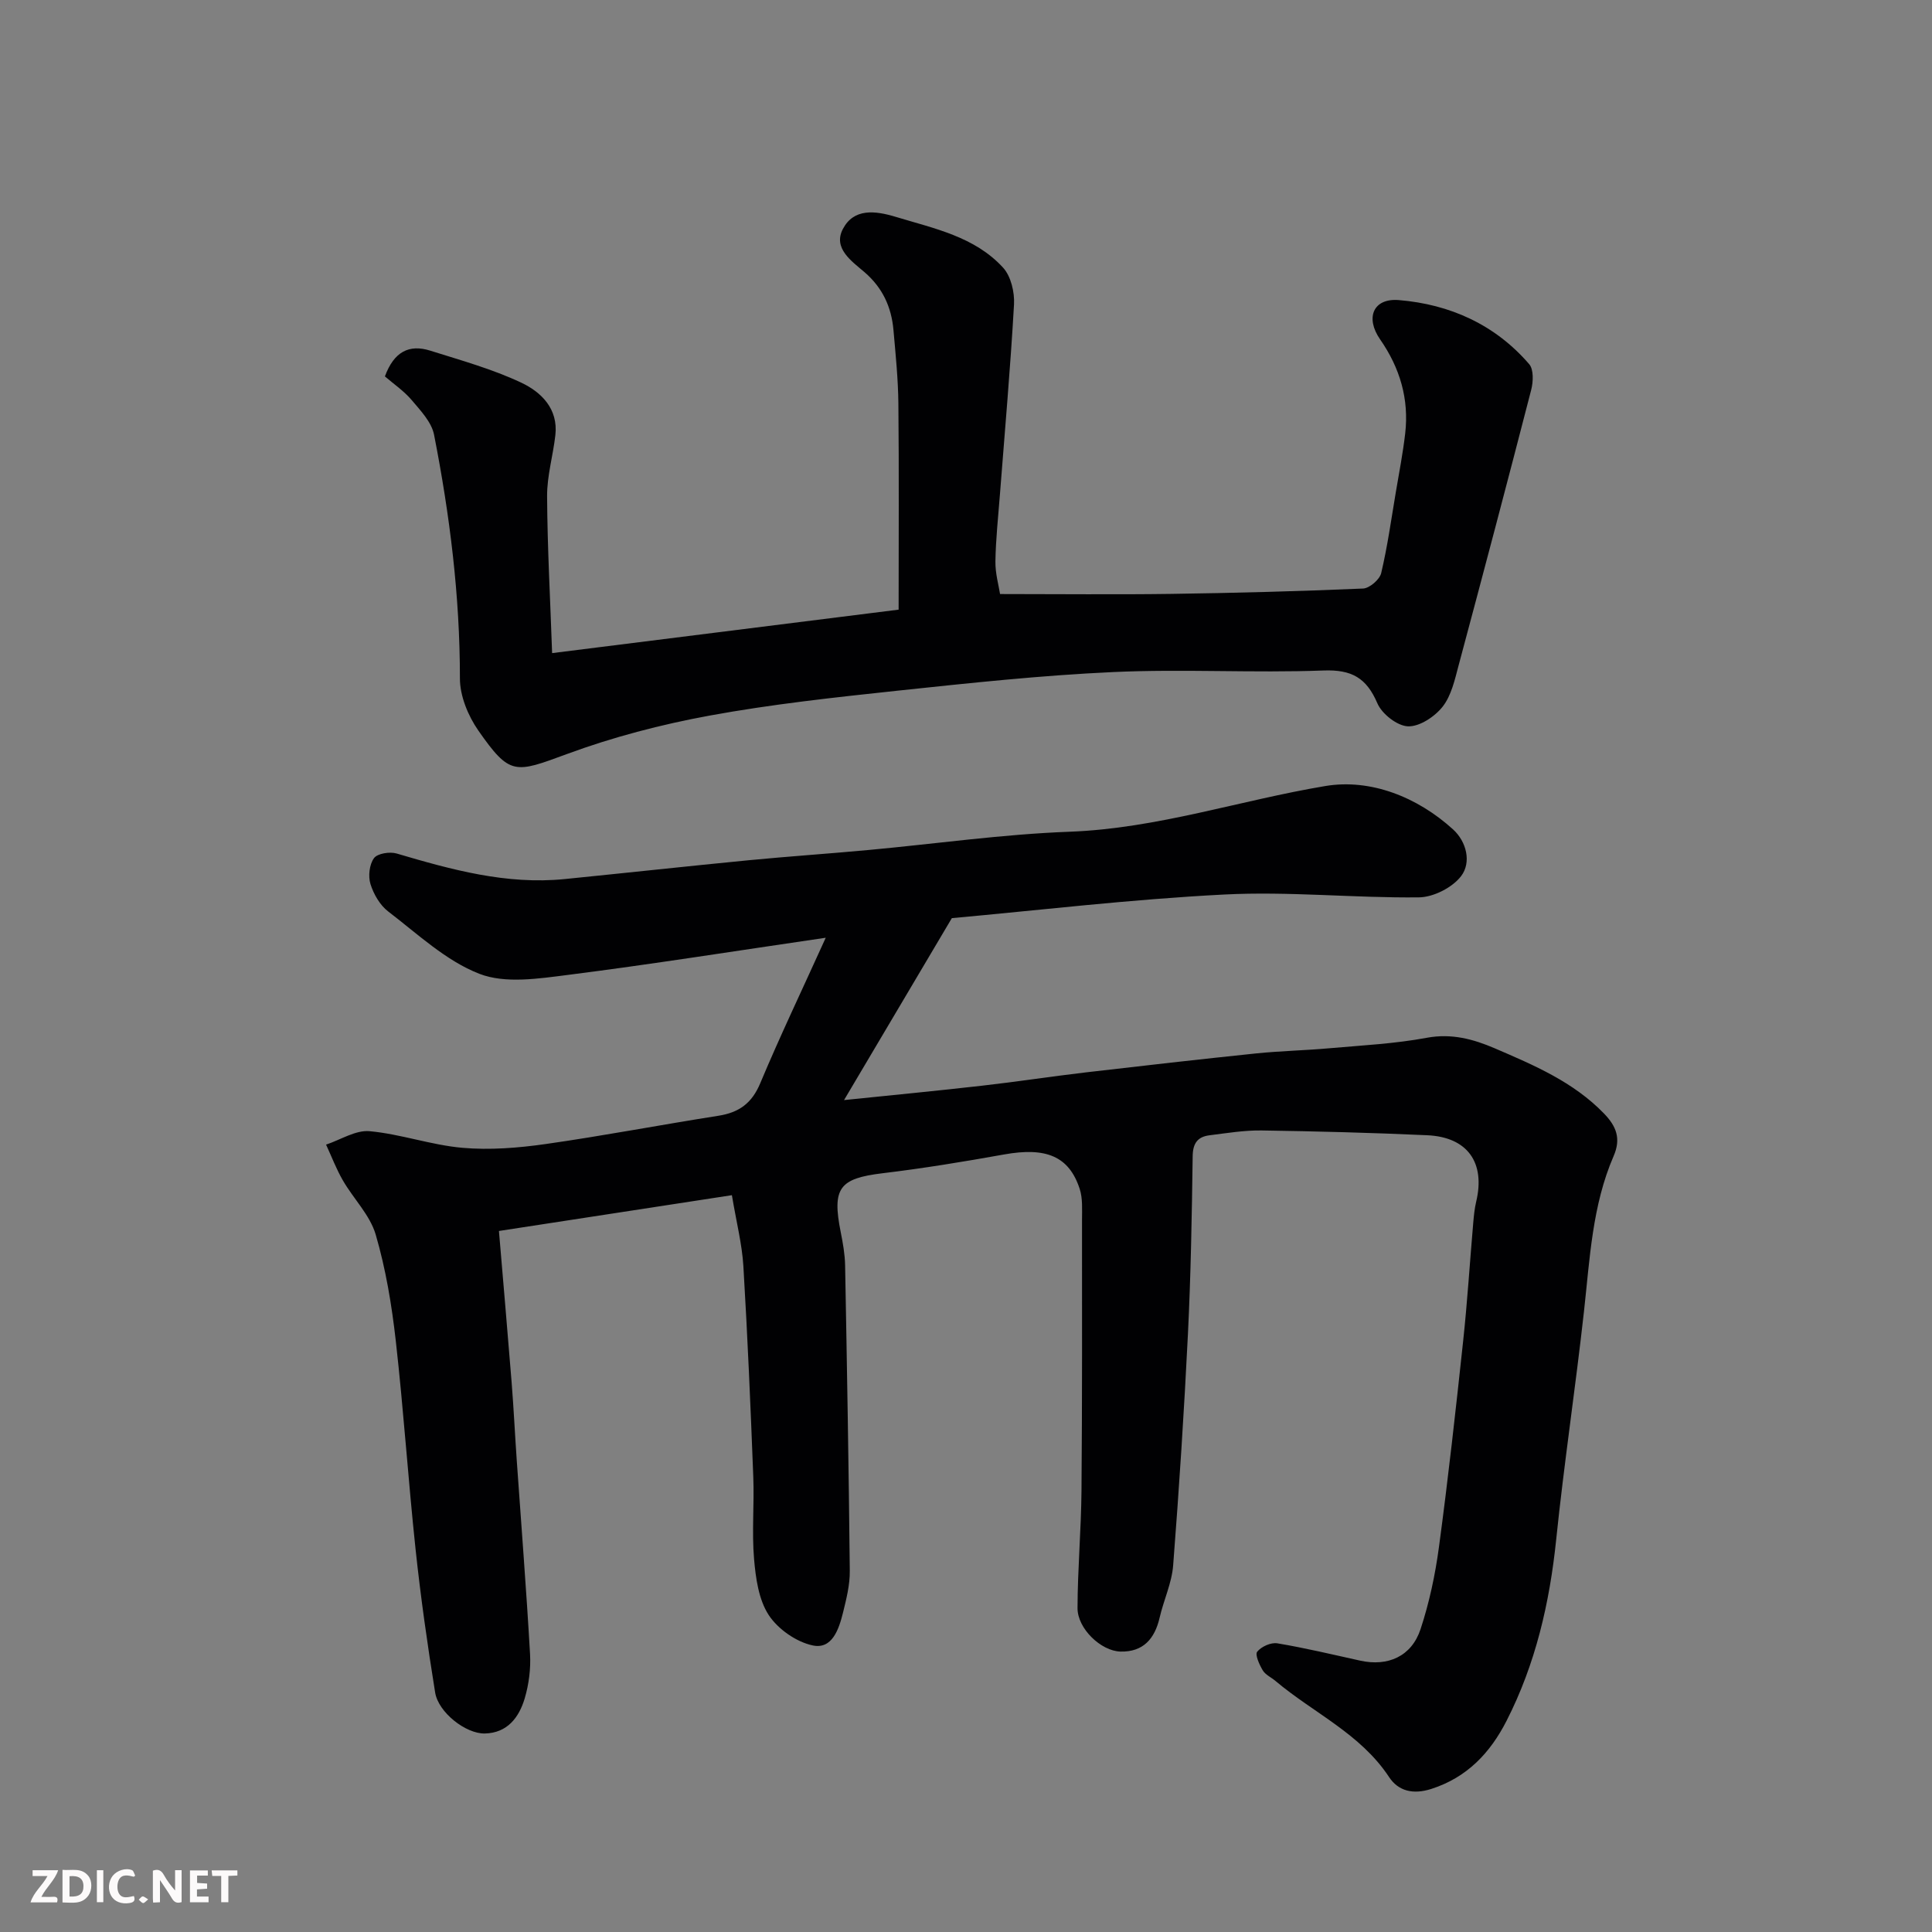 <svg enable-background="new 0 0 400 400" viewBox="0 0 400 400" xmlns="http://www.w3.org/2000/svg"><rect x="0" y="0" width="400" height="400" fill="#808080" stroke="none"/><path d="m170.96 194.15c-18.75 2.74-36.01 5.49-53.34 7.69-6.09.77-13 1.86-18.36-.22-6.94-2.69-12.81-8.27-18.9-12.92-1.7-1.3-3.01-3.58-3.66-5.67-.5-1.62-.23-4.05.73-5.36.72-.98 3.27-1.38 4.69-.96 11.38 3.36 22.76 6.5 34.81 5.29 12.74-1.28 25.47-2.67 38.21-3.91 8.19-.79 16.4-1.34 24.6-2.1 13.91-1.28 27.78-3.27 41.71-3.79 18.19-.68 35.29-6.51 52.94-9.46 9.3-1.56 19.01 2.21 26.46 8.99 2.77 2.52 3.84 6.81 1.65 9.67-1.82 2.37-5.73 4.36-8.73 4.39-13.43.15-26.91-1.28-40.29-.59-19.46.99-38.85 3.31-56.41 4.89-8.06 13.61-15.07 25.44-22.32 37.67 9.91-1.02 19.3-1.92 28.67-2.99 7.15-.81 14.28-1.91 21.43-2.75 11.73-1.37 23.46-2.7 35.2-3.92 5.08-.52 10.21-.62 15.3-1.08 6.7-.59 13.47-.93 20.06-2.16 5.13-.95 9.63.28 14.06 2.18 8.11 3.49 16.28 6.95 22.62 13.5 2.53 2.62 3.58 5.16 1.99 8.82-4.43 10.22-4.92 21.23-6.13 32.11-1.75 15.79-4.13 31.51-5.76 47.3-1.36 13.13-4.27 25.74-10.28 37.52-3.37 6.6-8.15 11.71-15.58 14.09-3.76 1.2-6.81.46-8.74-2.46-5.92-8.99-15.69-13.29-23.53-19.91-.88-.74-2.07-1.26-2.62-2.18-.7-1.17-1.64-3.25-1.15-3.86.85-1.06 2.84-1.96 4.16-1.74 5.76.96 11.46 2.33 17.17 3.59 5.72 1.26 10.62-.87 12.49-6.52 1.82-5.52 3.05-11.31 3.82-17.08 1.9-14.13 3.47-28.31 4.99-42.48.88-8.18 1.39-16.39 2.1-24.59.13-1.47.27-2.95.61-4.37 1.93-8.07-1.79-13.36-10.13-13.74-11.42-.52-22.86-.82-34.3-.99-3.59-.05-7.21.55-10.79 1-2.45.31-3.45 1.64-3.48 4.34-.17 12.27-.38 24.55-.98 36.8-.79 15.98-1.82 31.95-3.06 47.9-.28 3.65-1.96 7.18-2.8 10.82-1.01 4.39-3.41 7.14-8.1 7.03-4.04-.1-8.91-4.76-8.9-8.99.02-8.1.75-16.2.82-24.3.16-18.7.11-37.4.11-56.1 0-2.14.16-4.42-.48-6.4-2.21-6.78-6.98-8.69-15.66-7.13-8.36 1.5-16.75 2.88-25.18 3.89-8.92 1.08-10.47 3.05-8.63 12.23.45 2.24.85 4.53.9 6.8.39 21.1.76 42.2.97 63.3.03 2.89-.71 5.82-1.41 8.66-.84 3.38-2.23 7.63-6.26 6.77-3.41-.72-7.21-3.38-9.12-6.3-2.08-3.19-2.69-7.63-3.03-11.61-.48-5.63.06-11.33-.16-16.99-.56-14.54-1.18-29.08-2.05-43.6-.27-4.54-1.43-9.03-2.38-14.72-15.81 2.43-31.68 4.87-48.23 7.41.92 10.91 1.81 21.14 2.63 31.38.43 5.43.69 10.87 1.07 16.3.93 13.3 1.98 26.59 2.74 39.9.17 3.05-.24 6.28-1.11 9.21-1.17 3.92-3.58 7.14-8.24 7.25-3.91.1-9.63-4.33-10.3-8.49-1.59-9.84-2.99-19.72-4.05-29.64-1.53-14.38-2.48-28.82-4.1-43.19-.84-7.41-2.07-14.86-4.16-21.99-1.19-4.04-4.59-7.39-6.78-11.18-1.37-2.36-2.34-4.94-3.49-7.43 3.01-1 6.11-3.04 9-2.78 6.45.59 12.75 2.87 19.21 3.44 5.69.5 11.57.03 17.25-.78 11.95-1.7 23.82-3.98 35.75-5.85 4.28-.67 6.95-2.58 8.69-6.76 4.07-9.71 8.64-19.26 13.55-30.1z" fill="#010103"/><path d="m79.69 77.93c1.88-5.12 5.02-6.71 9.39-5.33 6.35 2 12.84 3.8 18.83 6.62 4.12 1.94 7.7 5.4 7.07 10.89-.48 4.22-1.73 8.41-1.71 12.61.06 10.65.65 21.29 1.04 32.5 24.91-3.12 48.57-6.09 71.74-9 0-14.51.09-28.57-.05-42.63-.05-5.1-.57-10.19-1.02-15.28-.42-4.73-2.24-8.73-5.99-11.96-2.66-2.28-6.59-4.95-4.47-8.96 2.25-4.27 6.6-3.81 10.94-2.49 7.98 2.42 16.35 4.09 22.23 10.53 1.62 1.78 2.39 5.07 2.25 7.6-.74 13.14-1.91 26.26-2.92 39.39-.35 4.6-.86 9.2-.93 13.8-.04 2.52.7 5.05.96 6.77 12.21 0 23.79.13 35.37-.03 13.27-.19 26.54-.54 39.79-1.11 1.34-.06 3.43-1.86 3.75-3.19 1.31-5.54 2.09-11.2 3.04-16.82.68-4.02 1.46-8.04 1.93-12.09.82-7.13-1.08-13.57-5.19-19.48-3.14-4.52-1.4-8.58 3.88-8.14 10.58.88 19.92 5.07 26.98 13.26.95 1.1.85 3.65.42 5.32-4.91 19.04-9.94 38.06-15.03 57.05-.79 2.96-1.5 6.25-3.31 8.55-1.63 2.07-4.77 4.15-7.16 4.07-2.24-.08-5.41-2.57-6.35-4.77-2.26-5.27-5.32-7.01-11.16-6.79-14.48.54-29.01-.34-43.48.32-14.93.68-29.83 2.28-44.71 3.86-13.02 1.39-26.07 2.8-38.93 5.16-10.02 1.84-20.03 4.45-29.58 7.98-10.72 3.95-11.73 4.48-18.27-4.88-2.13-3.05-3.83-7.19-3.82-10.82.01-17.02-2.09-33.79-5.35-50.42-.51-2.63-2.82-5.04-4.67-7.23-1.61-1.88-3.73-3.32-5.51-4.86z" fill="#010103"/><g fill="#fcfafa"><path d="m37.59 393.81c-.92.31-1.52.05-2-.78-.7-1.2-1.52-2.34-2.47-3.78v4.59c-.55.03-.95.05-1.41.07-.03-.37-.06-.64-.06-.91 0-1.91 0-3.81 0-5.7 1.13-.41 1.77-.03 2.29.91.62 1.11 1.38 2.14 2.31 3.19v-4.2h1.35v6.61z"/><path d="m12.94 393.88v-6.75c1.9.19 3.93-.54 5.37 1.29.8 1.01.78 2.88.03 3.97-1.37 1.97-3.4 1.51-5.4 1.49m1.45-1.22c2.04.12 2.92-.58 2.89-2.21-.03-1.51-.98-2.19-2.89-2z"/><path d="m11.81 393.87h-5.49c.68-2.18 2.47-3.48 3.51-5.45h-3.08v-1.21h5.29c-.71 2.13-2.44 3.48-3.47 5.51.86 0 1.63.04 2.39-.01.79-.05 1.14.21.85 1.16"/><path d="m39.33 393.86v-6.61h3.7v1.07h-2.22v1.52c.68.04 1.34.09 2.07.13v1.07c-.72.05-1.38.09-2.1.14v1.48h2.4v1.19h-3.84z"/><path d="m27.71 388.56c-1.15-.3-2.46-.61-3.1.64-.37.73-.41 1.93-.06 2.67.63 1.35 1.99.93 3.17.68.35.94-.01 1.32-.93 1.46-1.62.25-3.05-.27-3.76-1.48-.73-1.24-.6-3.03.31-4.17.88-1.11 2.71-1.7 4-1.16.32.13.44.74.65 1.12-.1.08-.19.16-.28.24"/><path d="m49.15 387.24v1.07c-.59.02-1.17.05-1.87.08v5.44h-1.48v-5.44h-1.85c-.05-.4-.08-.73-.13-1.15z"/><path d="m20.06 387.21h1.33v6.62h-1.33z"/><path d="m30.68 393.25c-.49.38-.8.79-1.05.76-.32-.05-.6-.45-.9-.7.26-.24.51-.64.8-.67.29-.04.62.3 1.15.61"/></g></svg>
